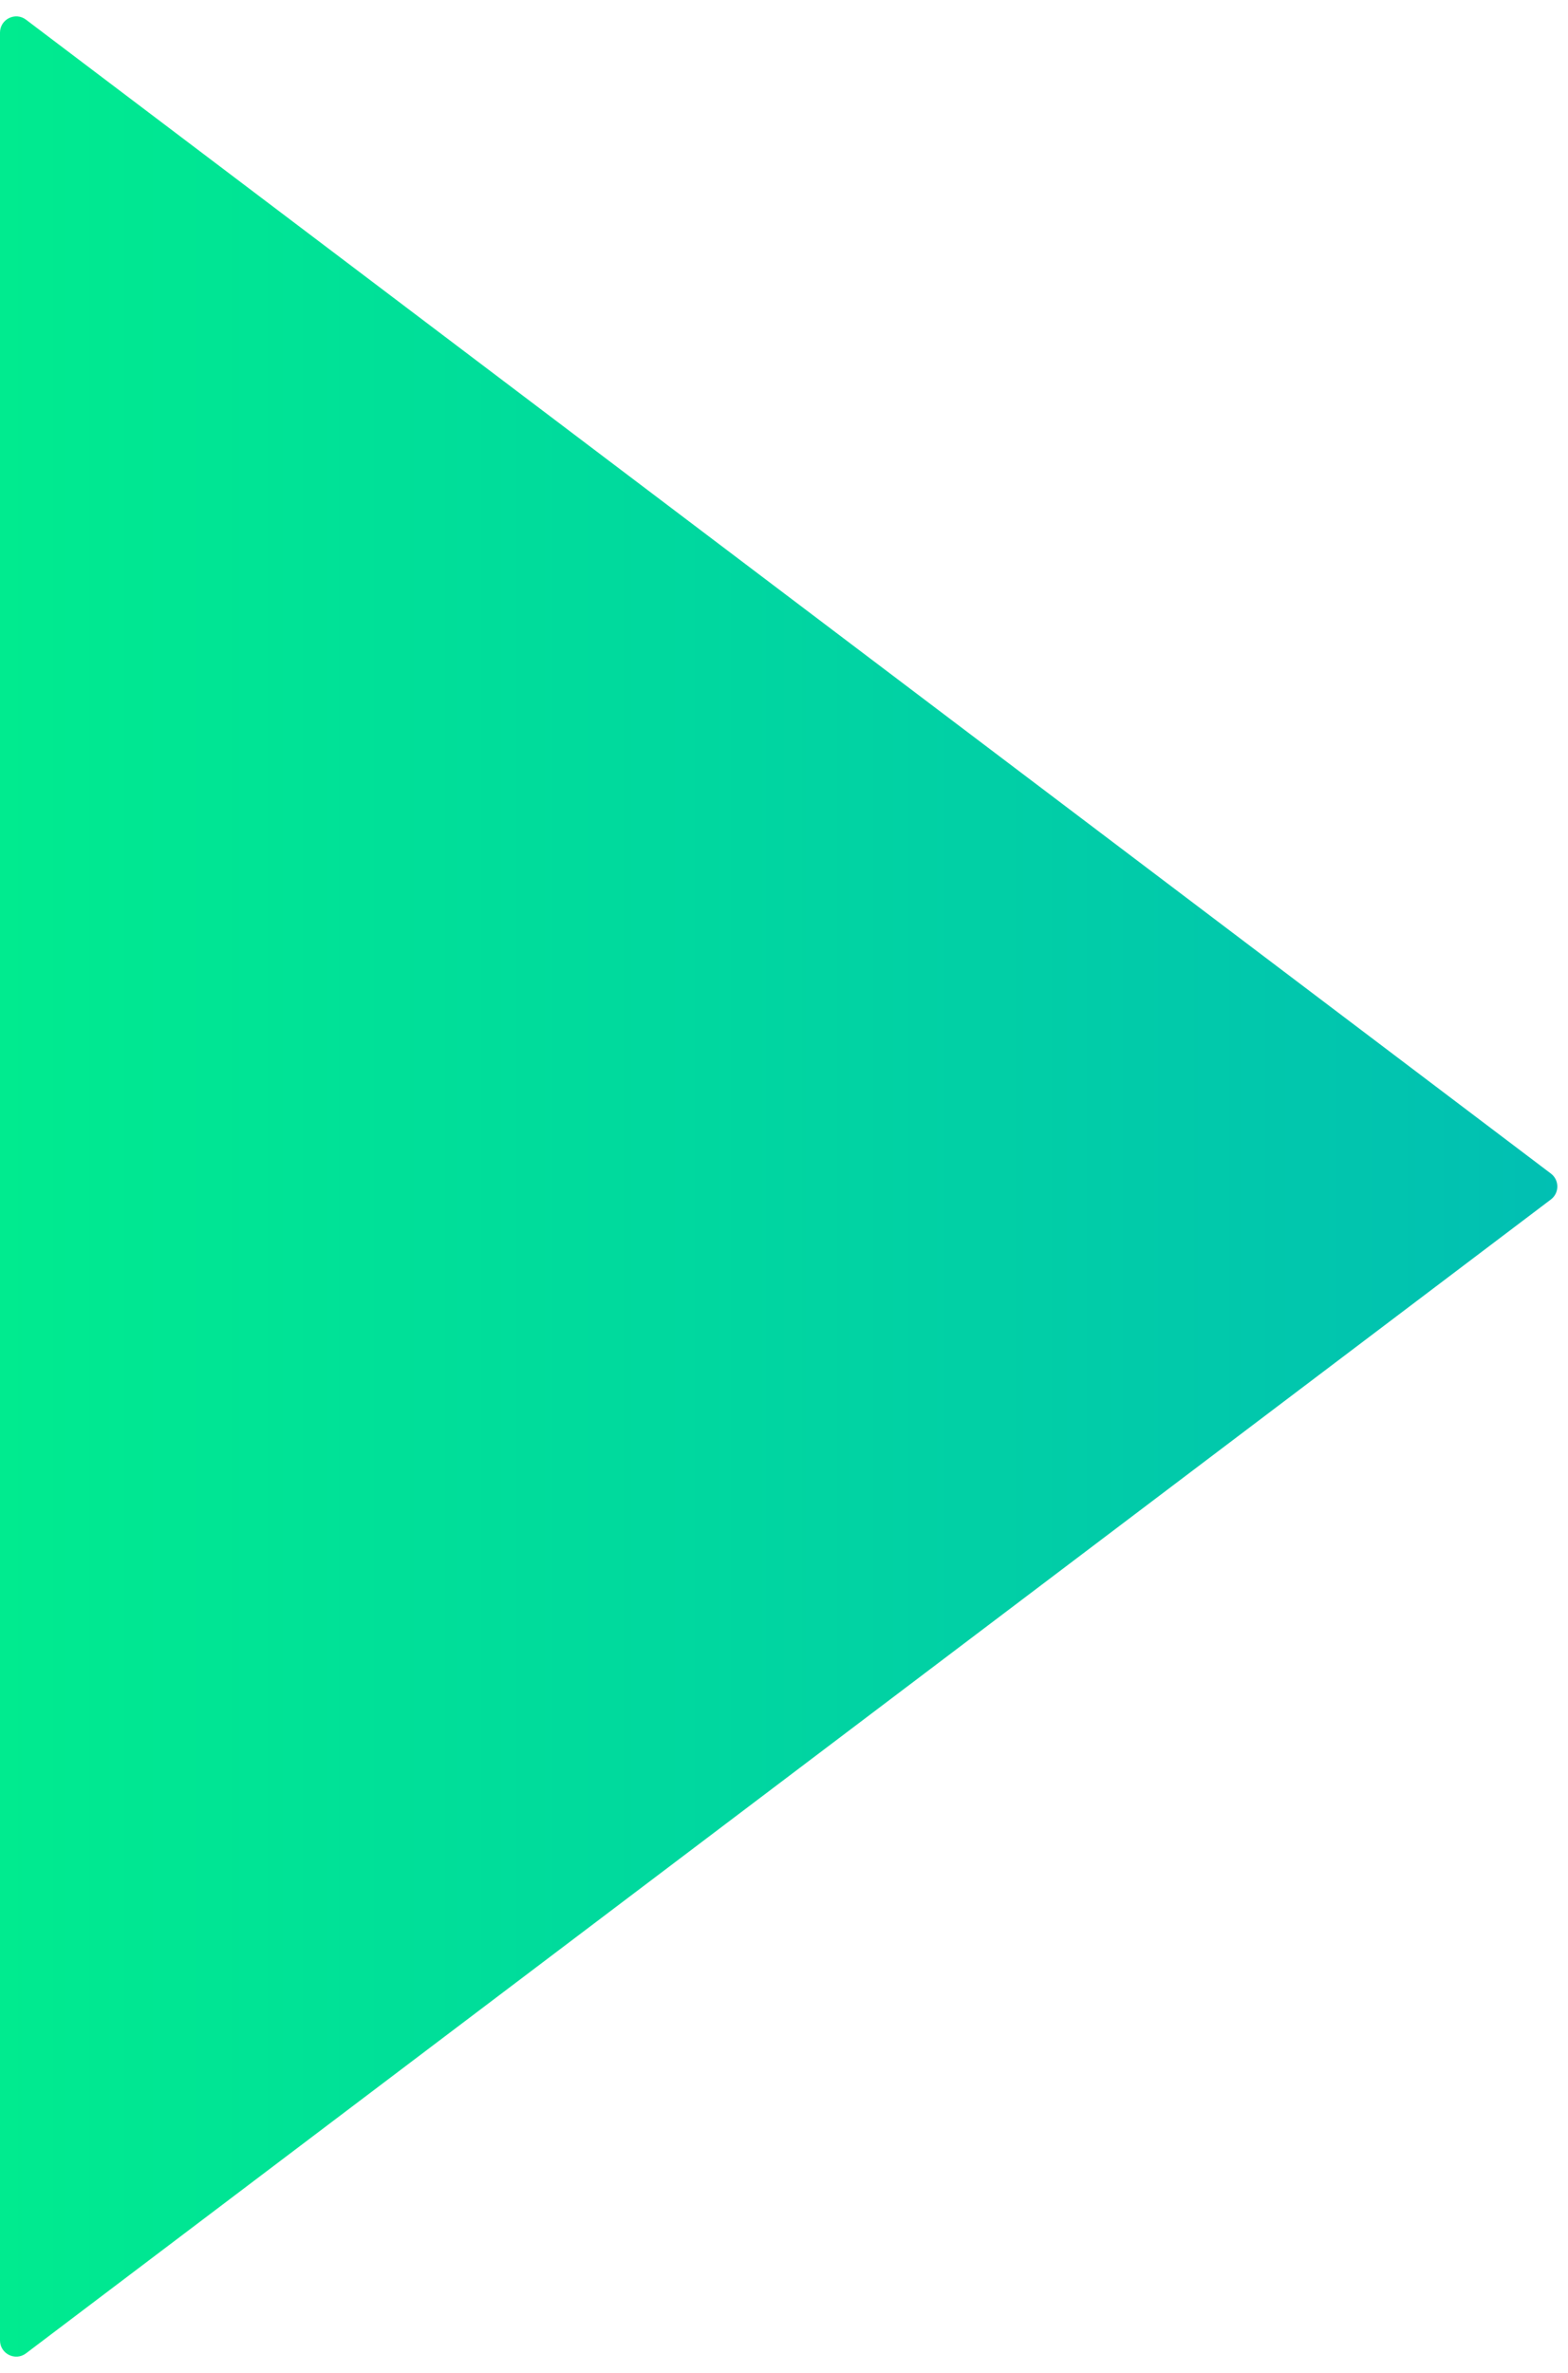 <?xml version="1.0" encoding="UTF-8"?> <svg xmlns="http://www.w3.org/2000/svg" width="78" height="118" viewBox="0 0 78 118" fill="none"> <path d="M0 1.623C0 0.956 0.763 0.577 1.294 0.979L77.149 58.356C77.576 58.679 77.576 59.321 77.149 59.644L1.294 117.021C0.763 117.423 0 117.044 0 116.377V1.623Z" fill="url(#paint0_linear_542_499)"></path> <defs> <linearGradient id="paint0_linear_542_499" x1="78" y1="66.267" x2="1.90513e-06" y2="66.267" gradientUnits="userSpaceOnUse"> <stop stop-color="#01BFB3"></stop> <stop offset="1" stop-color="#00EB8F"></stop> </linearGradient> </defs> </svg> 